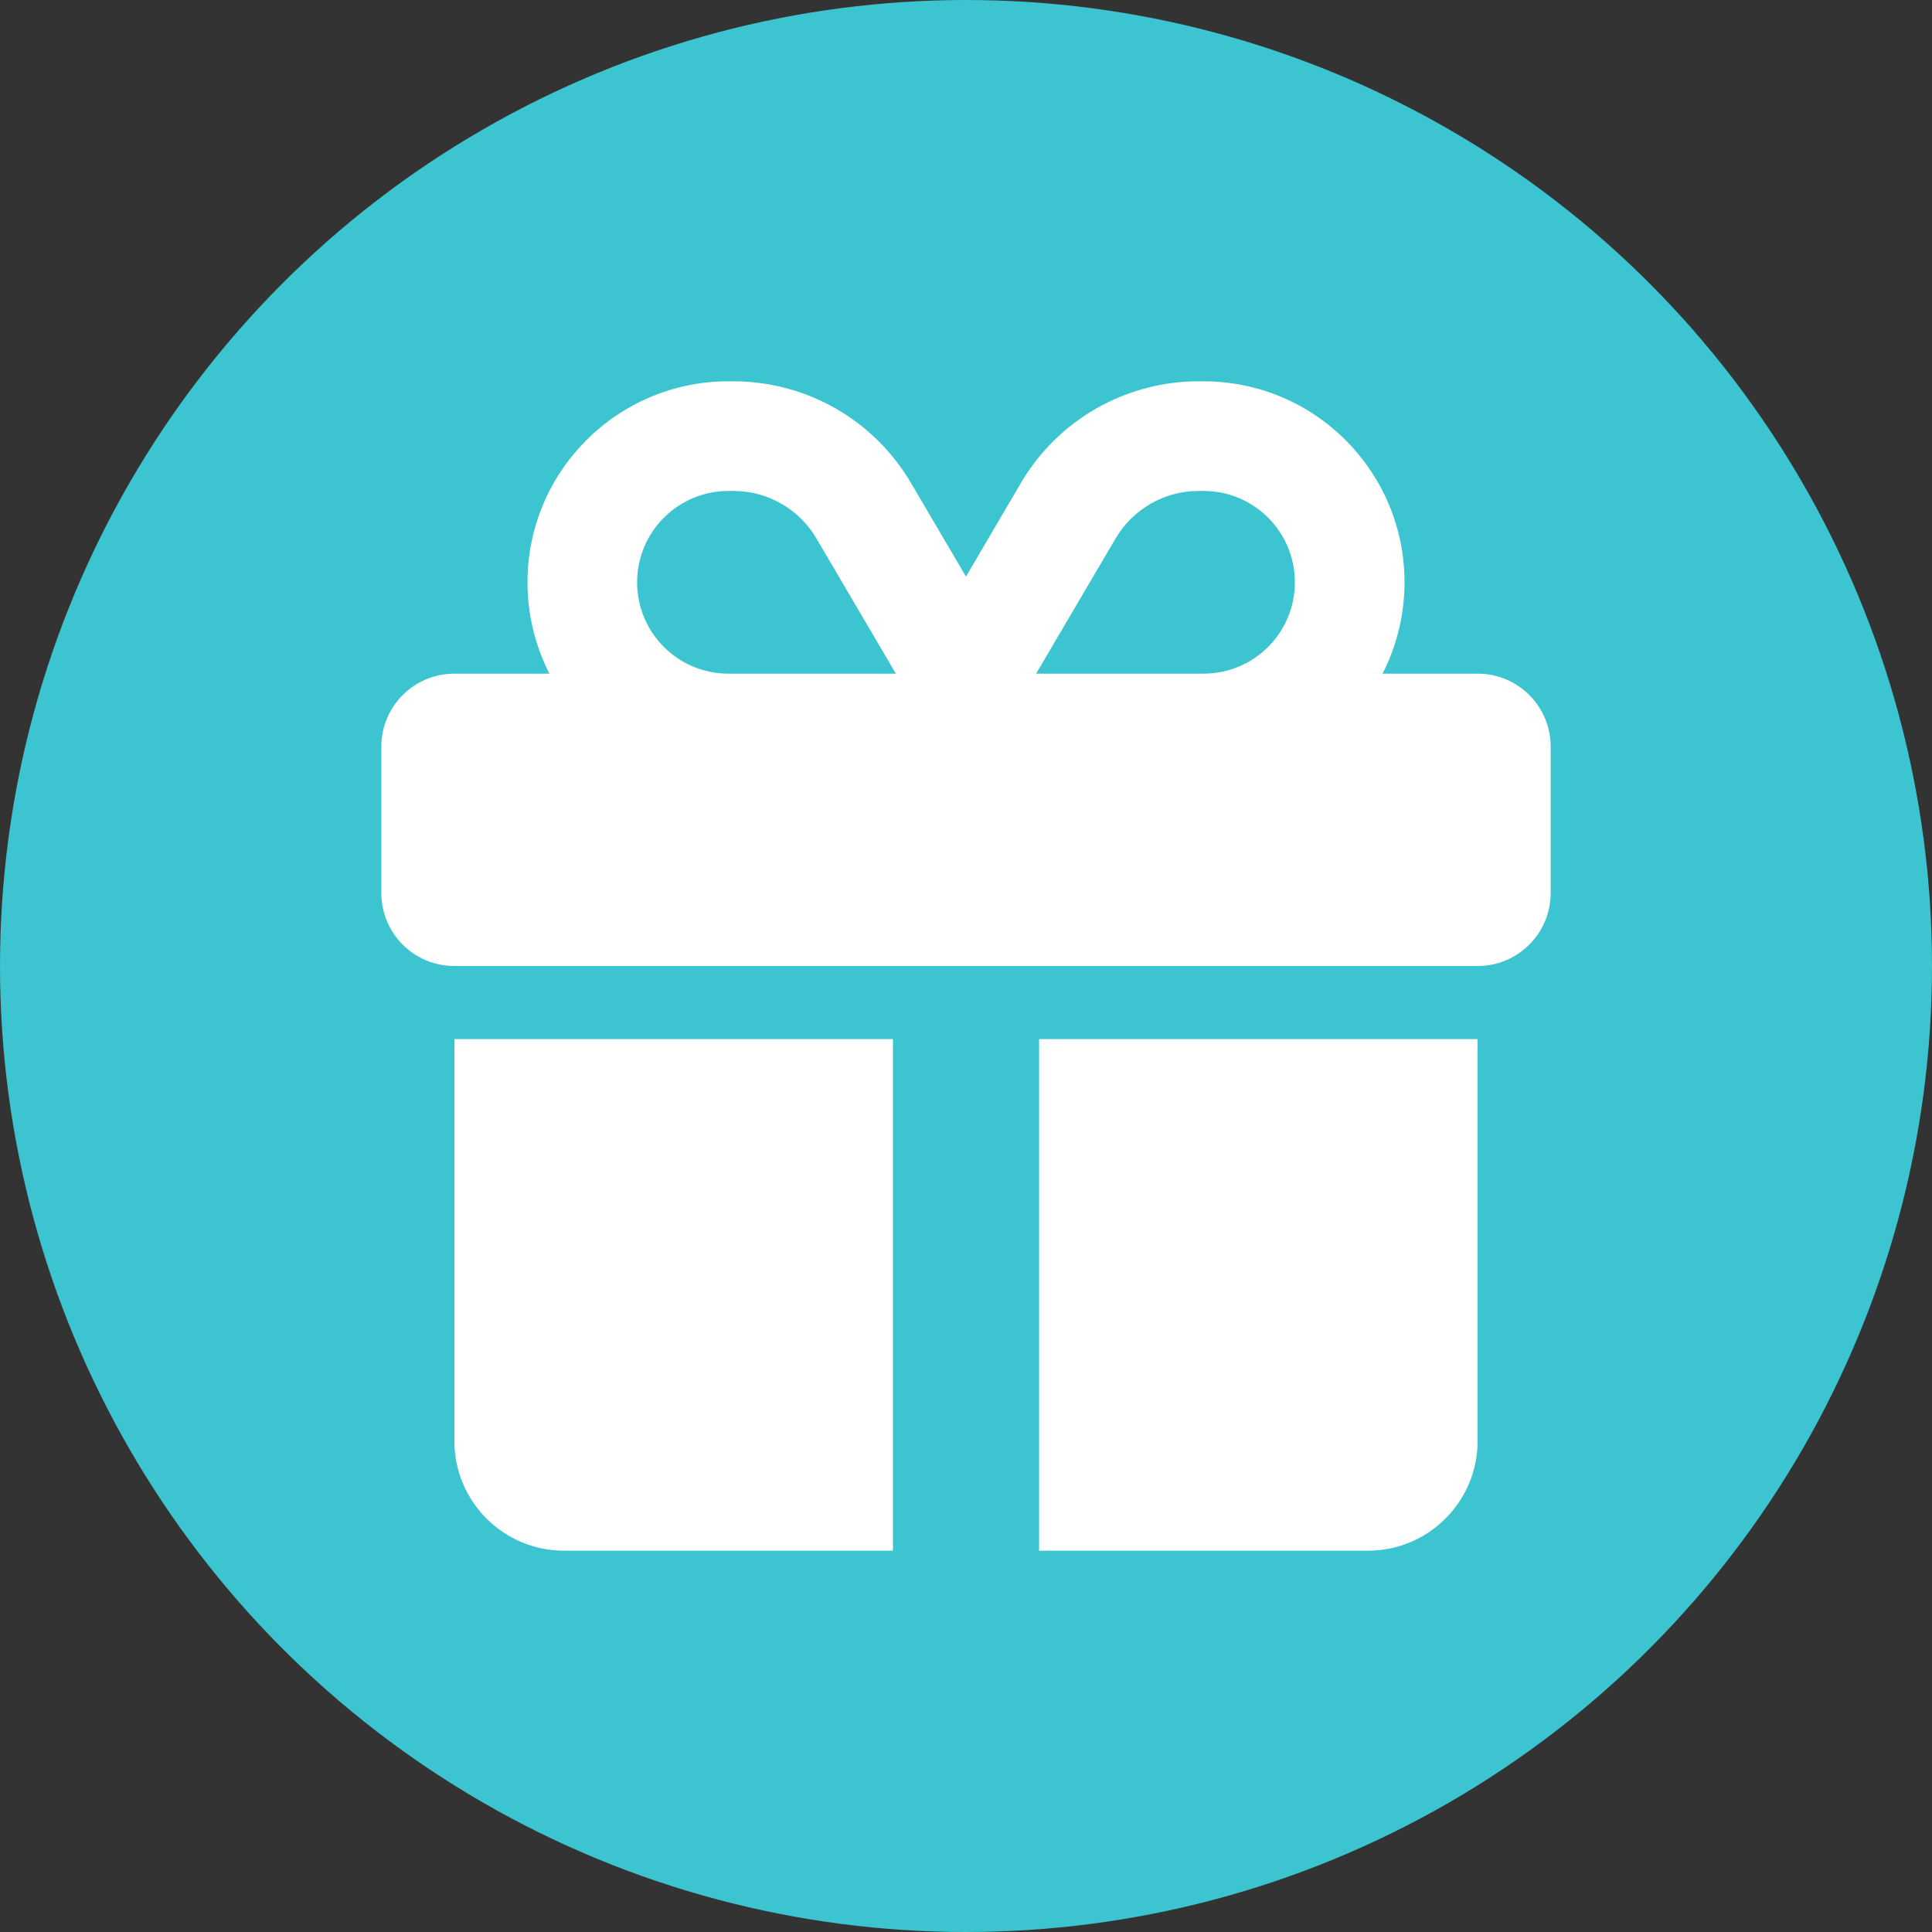 <?xml version="1.0" encoding="UTF-8"?>
<svg width="228px" height="228px" viewBox="0 0 228 228" version="1.1" xmlns="http://www.w3.org/2000/svg" xmlns:xlink="http://www.w3.org/1999/xlink">
    <rect x="0" y="0" width="228" height="228" fill="#333333" stroke="none"/>
    <!-- Generator: Sketch 3.7.1 (28215) - http://www.bohemiancoding.com/sketch -->
    <title>Group</title>
    <desc>Created with Sketch.</desc>
    <defs></defs>
    <g id="Page-1" stroke="none" stroke-width="1" fill="none" fill-rule="evenodd">
        <g id="Desktop-HD-Copy" transform="translate(-720, -111)">
            <g id="Group" transform="translate(720, 111)">
                <circle id="Oval-1" fill="#3CC5D0" cx="114" cy="114" r="114"></circle>
                <g id="gift" transform="translate(45, 45)" fill="#FFFFFF">
                    <path d="M51.346,18.544 L60.725,34.5 L40.969,34.5 C35.012,34.5 30.188,29.675 30.188,23.719 C30.188,17.762 35.012,12.938 40.969,12.938 L41.562,12.938 C45.578,12.938 49.324,15.067 51.346,18.544 L51.346,18.544 Z M17.25,23.719 C17.25,27.6 18.193,31.266 19.837,34.5 L8.625,34.5 C3.854,34.5 0,38.354 0,43.125 L0,60.375 C0,65.146 3.854,69 8.625,69 L129.375,69 C134.146,69 138,65.146 138,60.375 L138,43.125 C138,38.354 134.146,34.5 129.375,34.5 L118.162,34.5 C119.807,31.266 120.75,27.6 120.75,23.719 C120.75,10.62 110.13,0 97.031,0 L96.438,0 C87.84,0 79.862,4.555 75.496,11.967 L69,23.045 L62.504,11.994 C58.138,4.555 50.16,0 41.562,0 L40.969,0 C27.87,0 17.25,10.62 17.25,23.719 L17.25,23.719 Z M107.812,23.719 C107.812,29.675 102.988,34.5 97.031,34.5 L77.275,34.5 L86.654,18.544 C88.703,15.067 92.422,12.938 96.438,12.938 L97.031,12.938 C102.988,12.938 107.812,17.762 107.812,23.719 L107.812,23.719 Z M8.625,77.625 L8.625,125.062 C8.625,132.205 14.42,138 21.562,138 L60.375,138 L60.375,77.625 L8.625,77.625 L8.625,77.625 Z M77.625,138 L116.438,138 C123.58,138 129.375,132.205 129.375,125.062 L129.375,77.625 L77.625,77.625 L77.625,138 L77.625,138 Z" id="Shape"></path>
                </g>
            </g>
        </g>
    </g>
</svg>